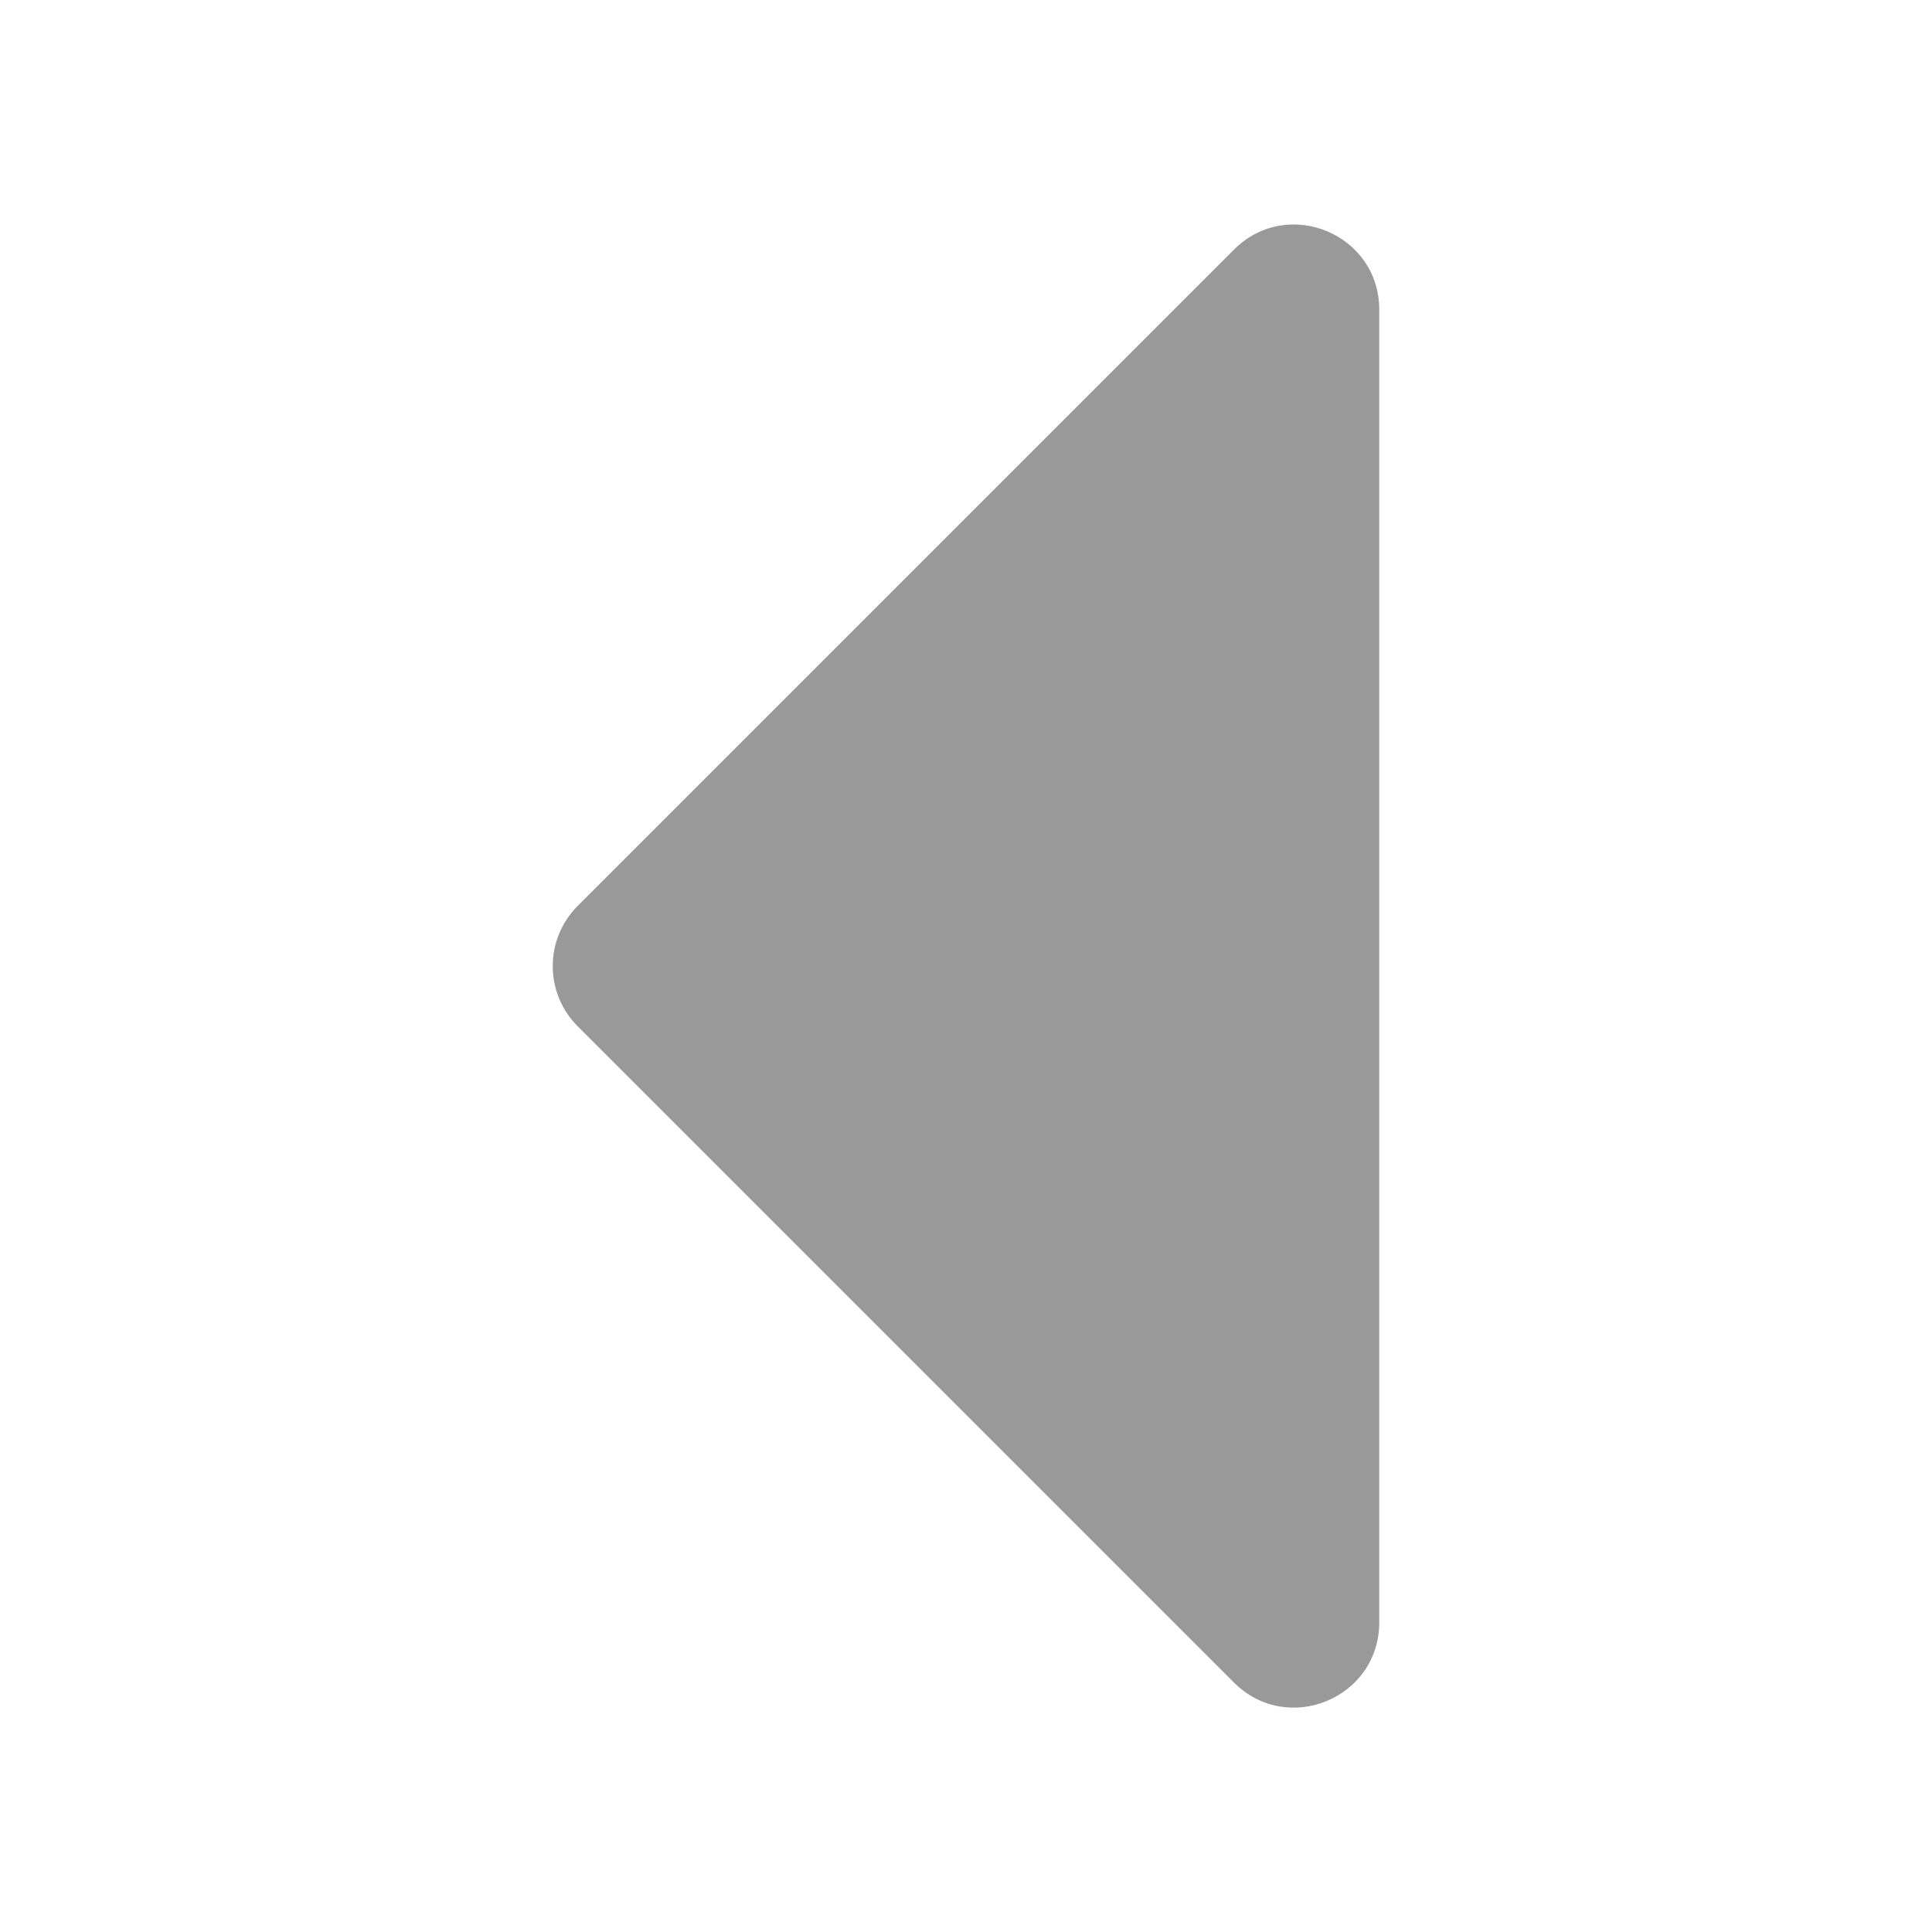 <?xml version="1.0" standalone="no"?><!DOCTYPE svg PUBLIC "-//W3C//DTD SVG 1.1//EN" "http://www.w3.org/Graphics/SVG/1.1/DTD/svg11.dtd"><svg t="1673867265701" class="icon" viewBox="0 0 1024 1024" version="1.1" xmlns="http://www.w3.org/2000/svg" p-id="2165" xmlns:xlink="http://www.w3.org/1999/xlink" width="128" height="128"><path d="M731.034 859.853V164.147c0-40.141-48.538-60.314-77.005-31.846L306.176 480.154c-17.613 17.613-17.613 46.182 0 63.795l347.853 347.853c28.467 28.365 77.005 8.294 77.005-31.949z" p-id="2166" fill="#999999"></path></svg>